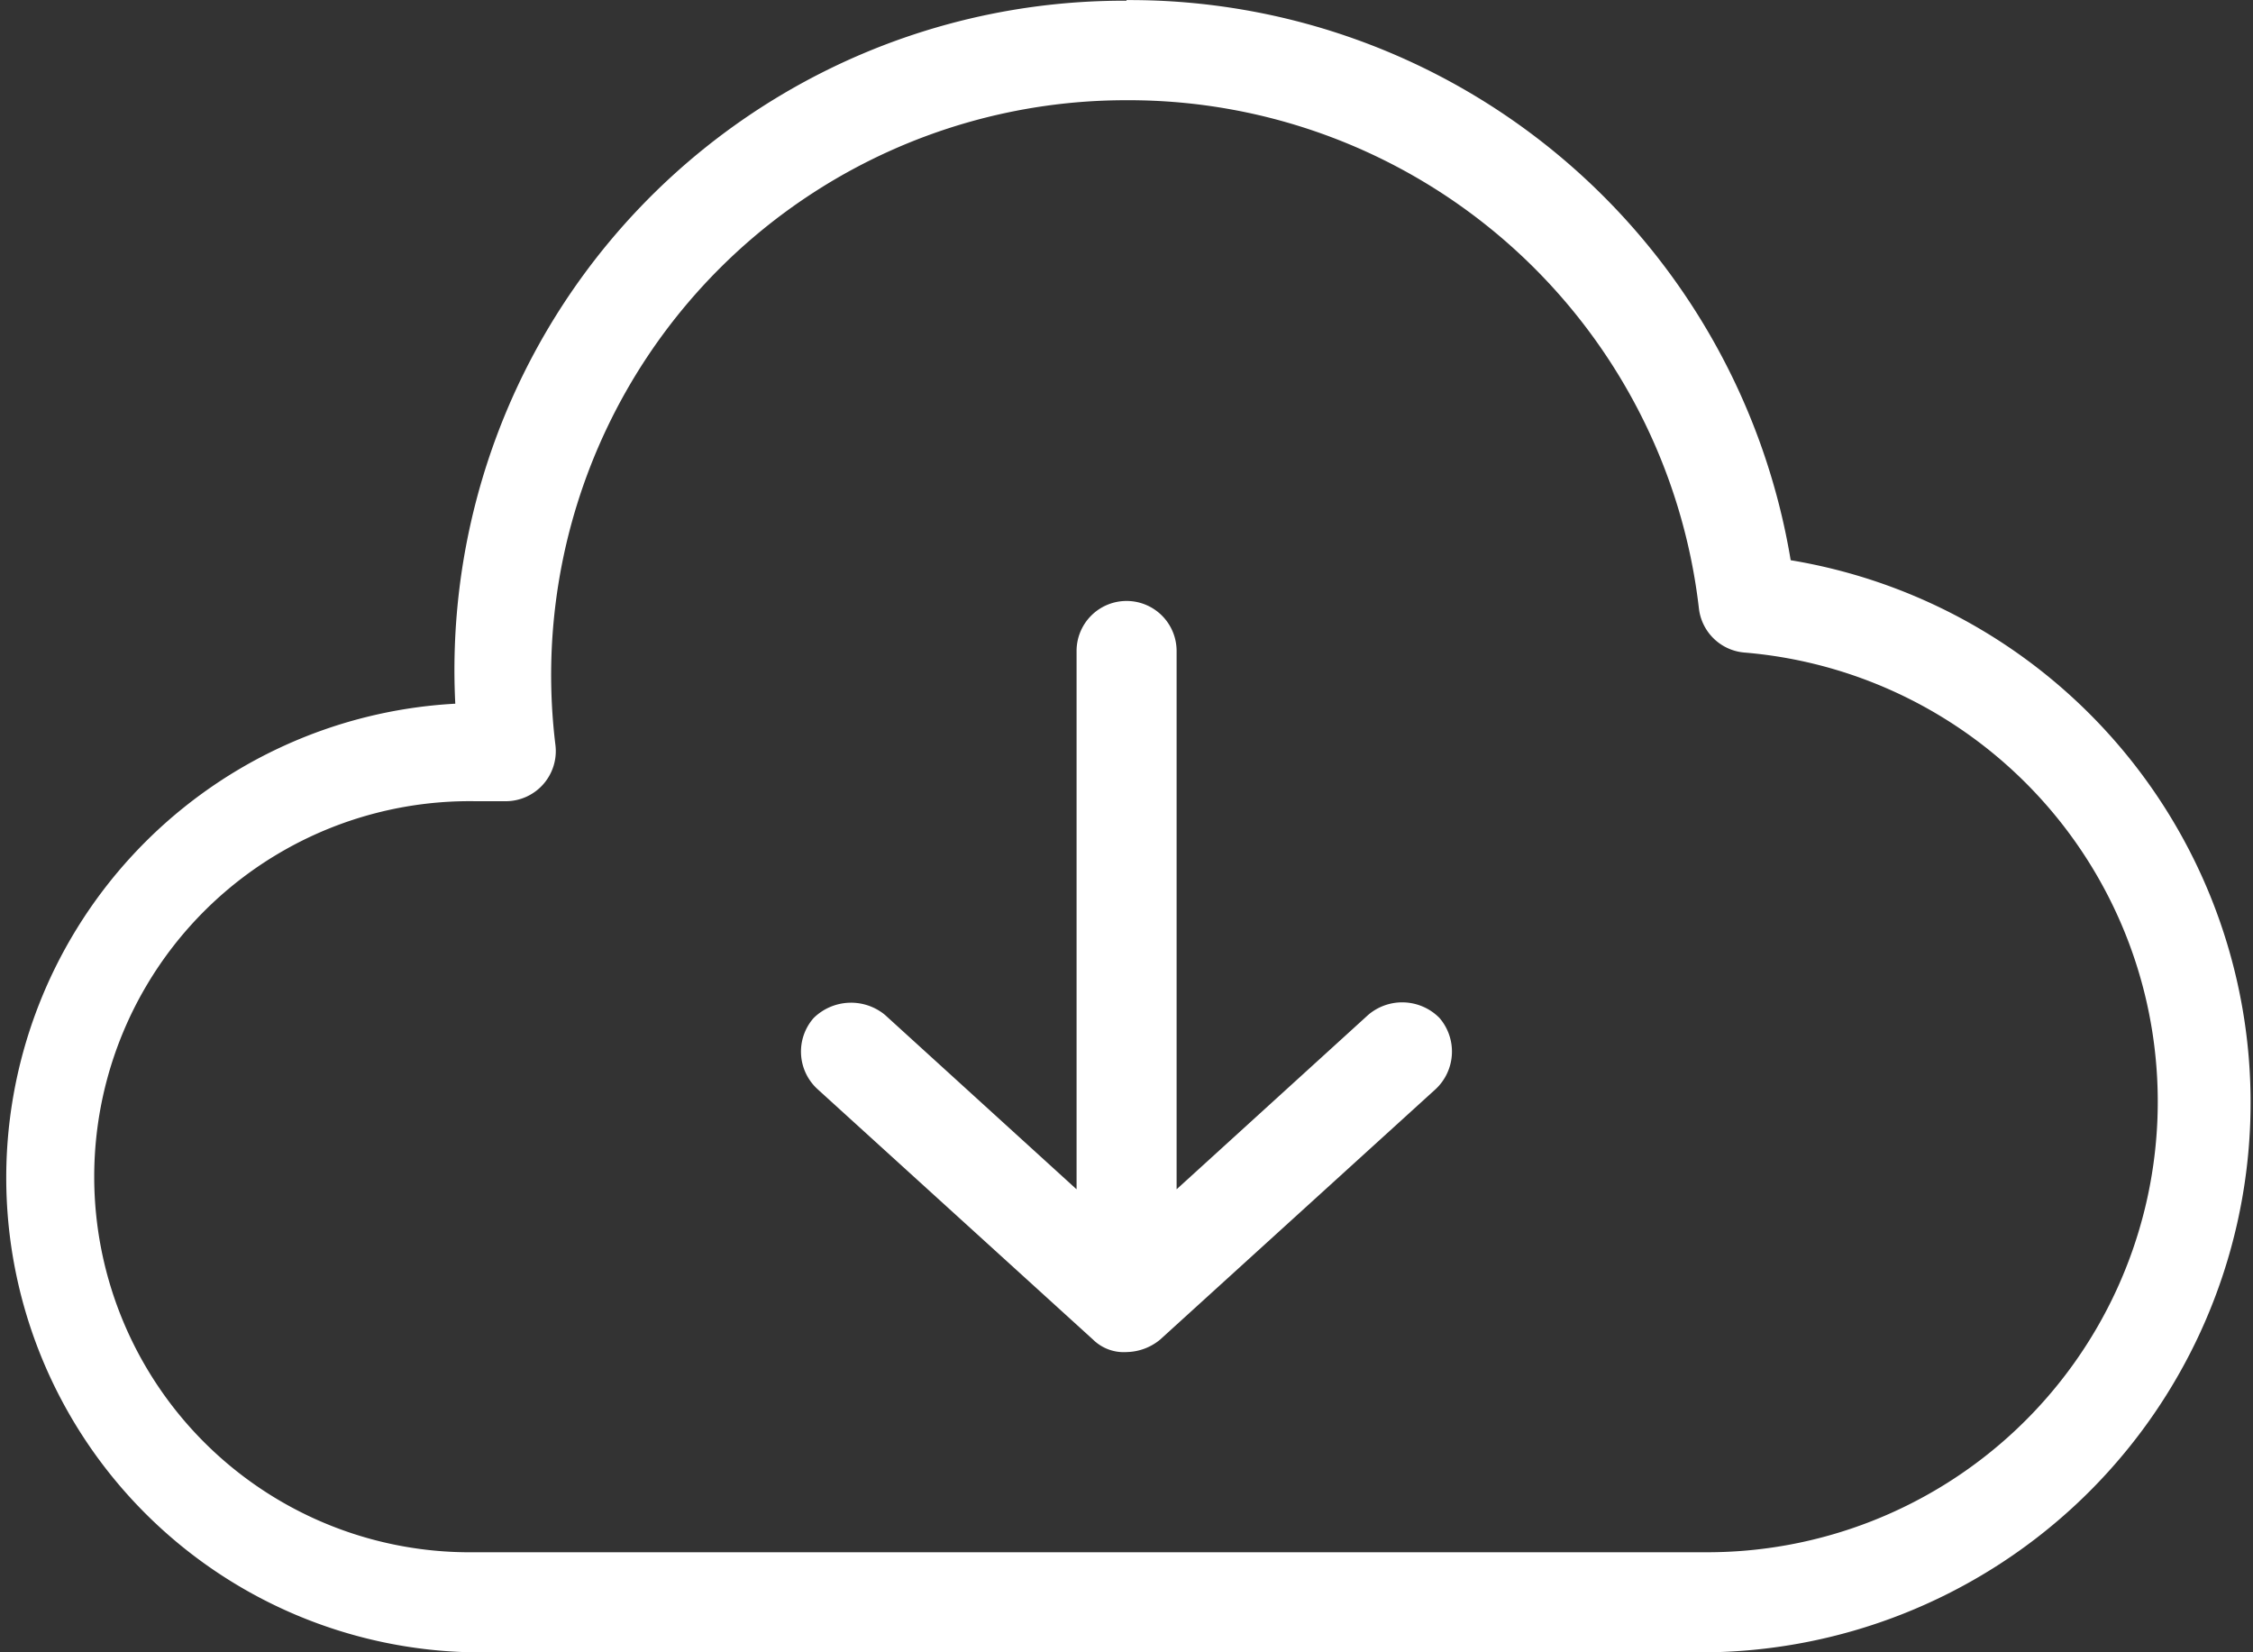 <svg xmlns="http://www.w3.org/2000/svg" width="25" height="18.334" viewBox="0 0 25 18.334">
  <rect x="0" y="0" width="25" height="18.334" fill="#333333" stroke="none"/>
  <path id="Caminho_1309" data-name="Caminho 1309" d="M110.508,95.193a7.433,7.433,0,0,1,7.37,6.215,6.1,6.1,0,0,1-.981,12.118H103.286A5.267,5.267,0,0,1,103.06,103a7.426,7.426,0,0,1,7.448-7.8Zm0,1.111a6.378,6.378,0,0,0-6.337,7.153.556.556,0,0,1-.556.625h-.33a4.167,4.167,0,1,0,0,8.333H116.9a5,5,0,0,0,.46-9.983h0a.555.555,0,0,1-.5-.486,6.369,6.369,0,0,0-6.346-5.642Zm0,5.556a.555.555,0,0,1,.556.556v5.972l2.127-1.936a.581.581,0,0,1,.79.035.571.571,0,0,1-.043.79l-3.056,2.778a.6.6,0,0,1-.373.139.486.486,0,0,1-.373-.139l-3.056-2.778a.564.564,0,0,1-.043-.79.592.592,0,0,1,.79-.035l2.127,1.936v-5.972a.555.555,0,0,1,.556-.556Z" transform="translate(-98.008 -95.192)" fill="#fff"/>
</svg>
